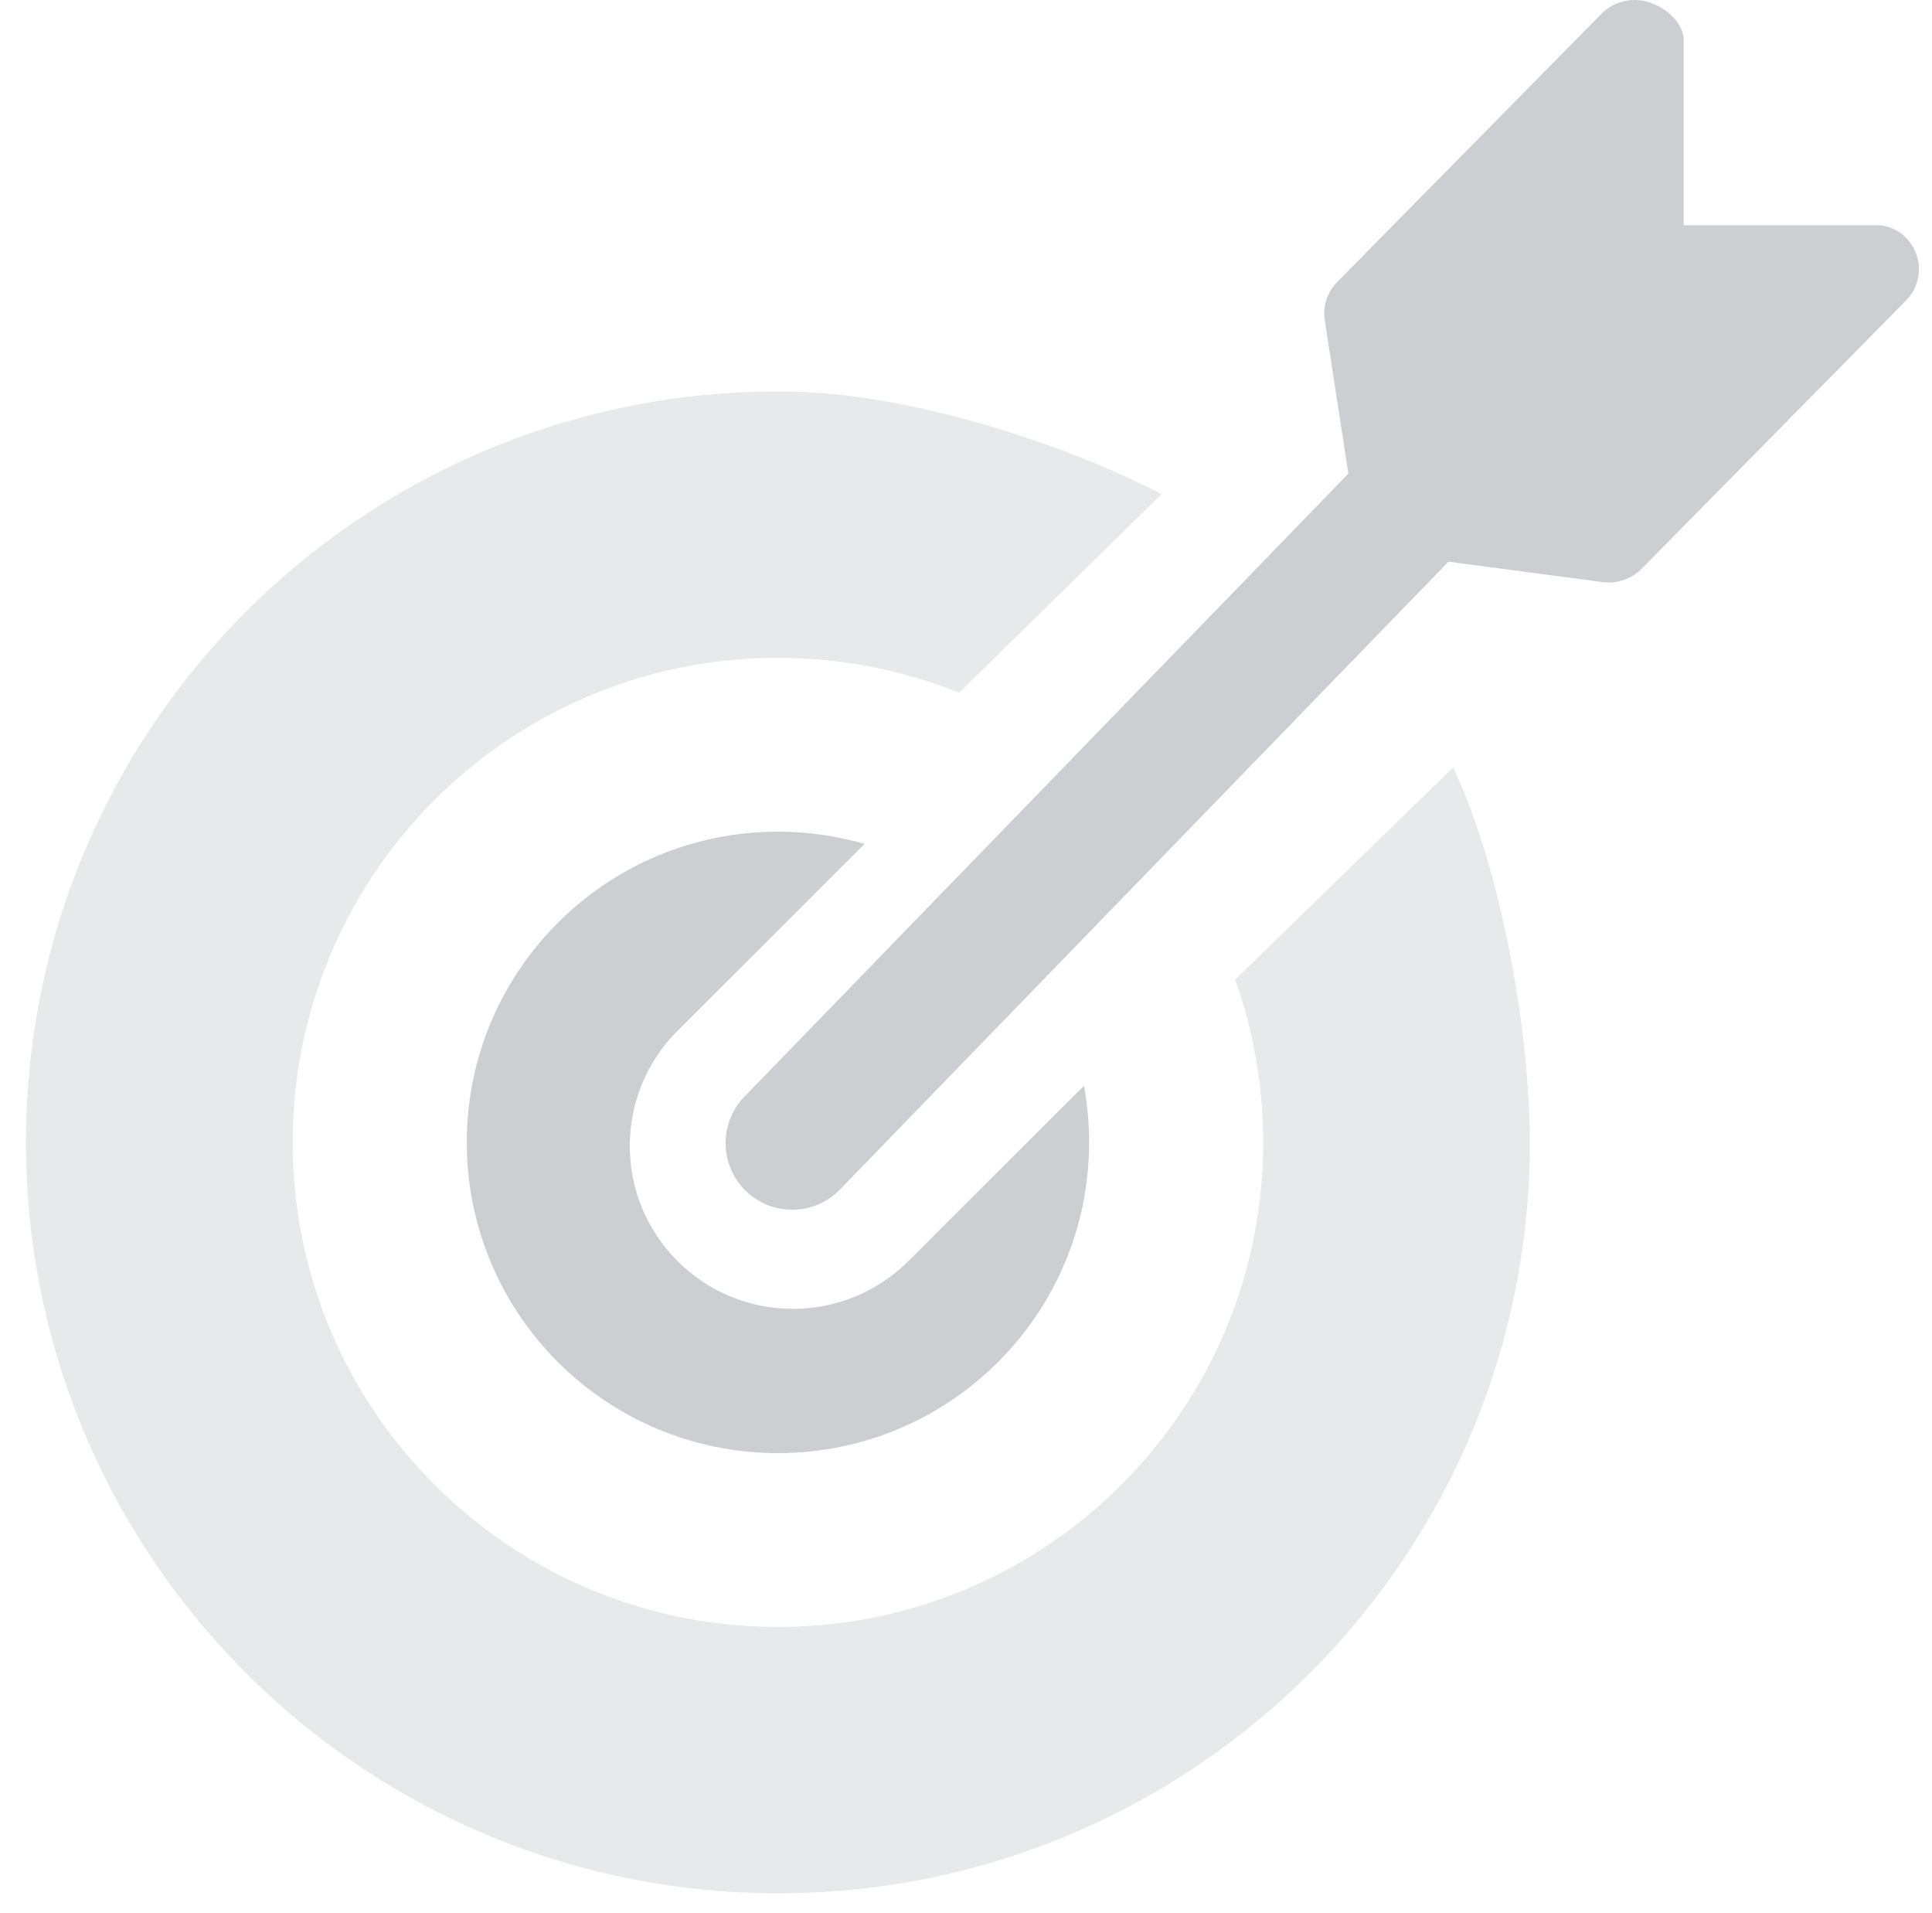 <svg width="99" height="98" viewBox="0 0 99 98" fill="none" xmlns="http://www.w3.org/2000/svg">
  <path fill-rule="evenodd" clip-rule="evenodd"
    d="M39.864 42.611C41.405 42.611 42.896 42.83 44.306 43.237L34.72 52.808C31.455 56.068 31.455 61.353 34.72 64.613C37.985 67.873 43.279 67.873 46.544 64.613L55.544 55.63C55.717 56.57 55.808 57.54 55.808 58.53C55.808 67.322 48.669 74.449 39.864 74.449C31.058 74.449 23.92 67.322 23.92 58.53C23.92 49.738 31.058 42.611 39.864 42.611Z"
    fill="#CCCED1" />
  <path
    d="M59.522 25.315L49.148 35.49C46.365 34.371 43.38 33.761 40.297 33.707C26.566 33.468 15.242 44.386 15.002 58.095C14.763 71.804 25.7 83.112 39.43 83.351C53.161 83.591 64.485 72.672 64.725 58.963C64.778 55.928 64.286 52.97 63.292 50.189L74.464 39.315C76.964 44.605 78.493 53.235 78.389 59.202C78.018 80.445 60.469 97.365 39.192 96.994C17.915 96.622 0.968 79.1 1.338 57.857C1.709 36.613 19.258 19.693 40.535 20.064C46.536 20.169 54.298 22.616 59.522 25.315Z"
    fill="#E8E9EA" />
  <path
    d="M84.457 0.104C85.305 0.363 86.141 1.045 86.273 1.904V11.543H96.374C97.247 11.658 97.921 12.241 98.206 13.053C98.395 13.59 98.369 14.168 98.151 14.677C98.04 14.938 97.879 15.181 97.671 15.392L84.126 29.136C83.605 29.666 82.858 29.92 82.116 29.822L74.222 28.777L43.041 60.942C41.728 62.296 39.568 62.329 38.217 61.015C36.865 59.701 36.834 57.538 38.147 56.184L69.094 24.265L67.882 16.391C67.817 15.973 67.874 15.549 68.037 15.168C68.148 14.905 68.31 14.662 68.517 14.452L82.061 0.708C82.681 0.079 83.61 -0.156 84.457 0.104Z"
    fill="#CCCED1" />
</svg>